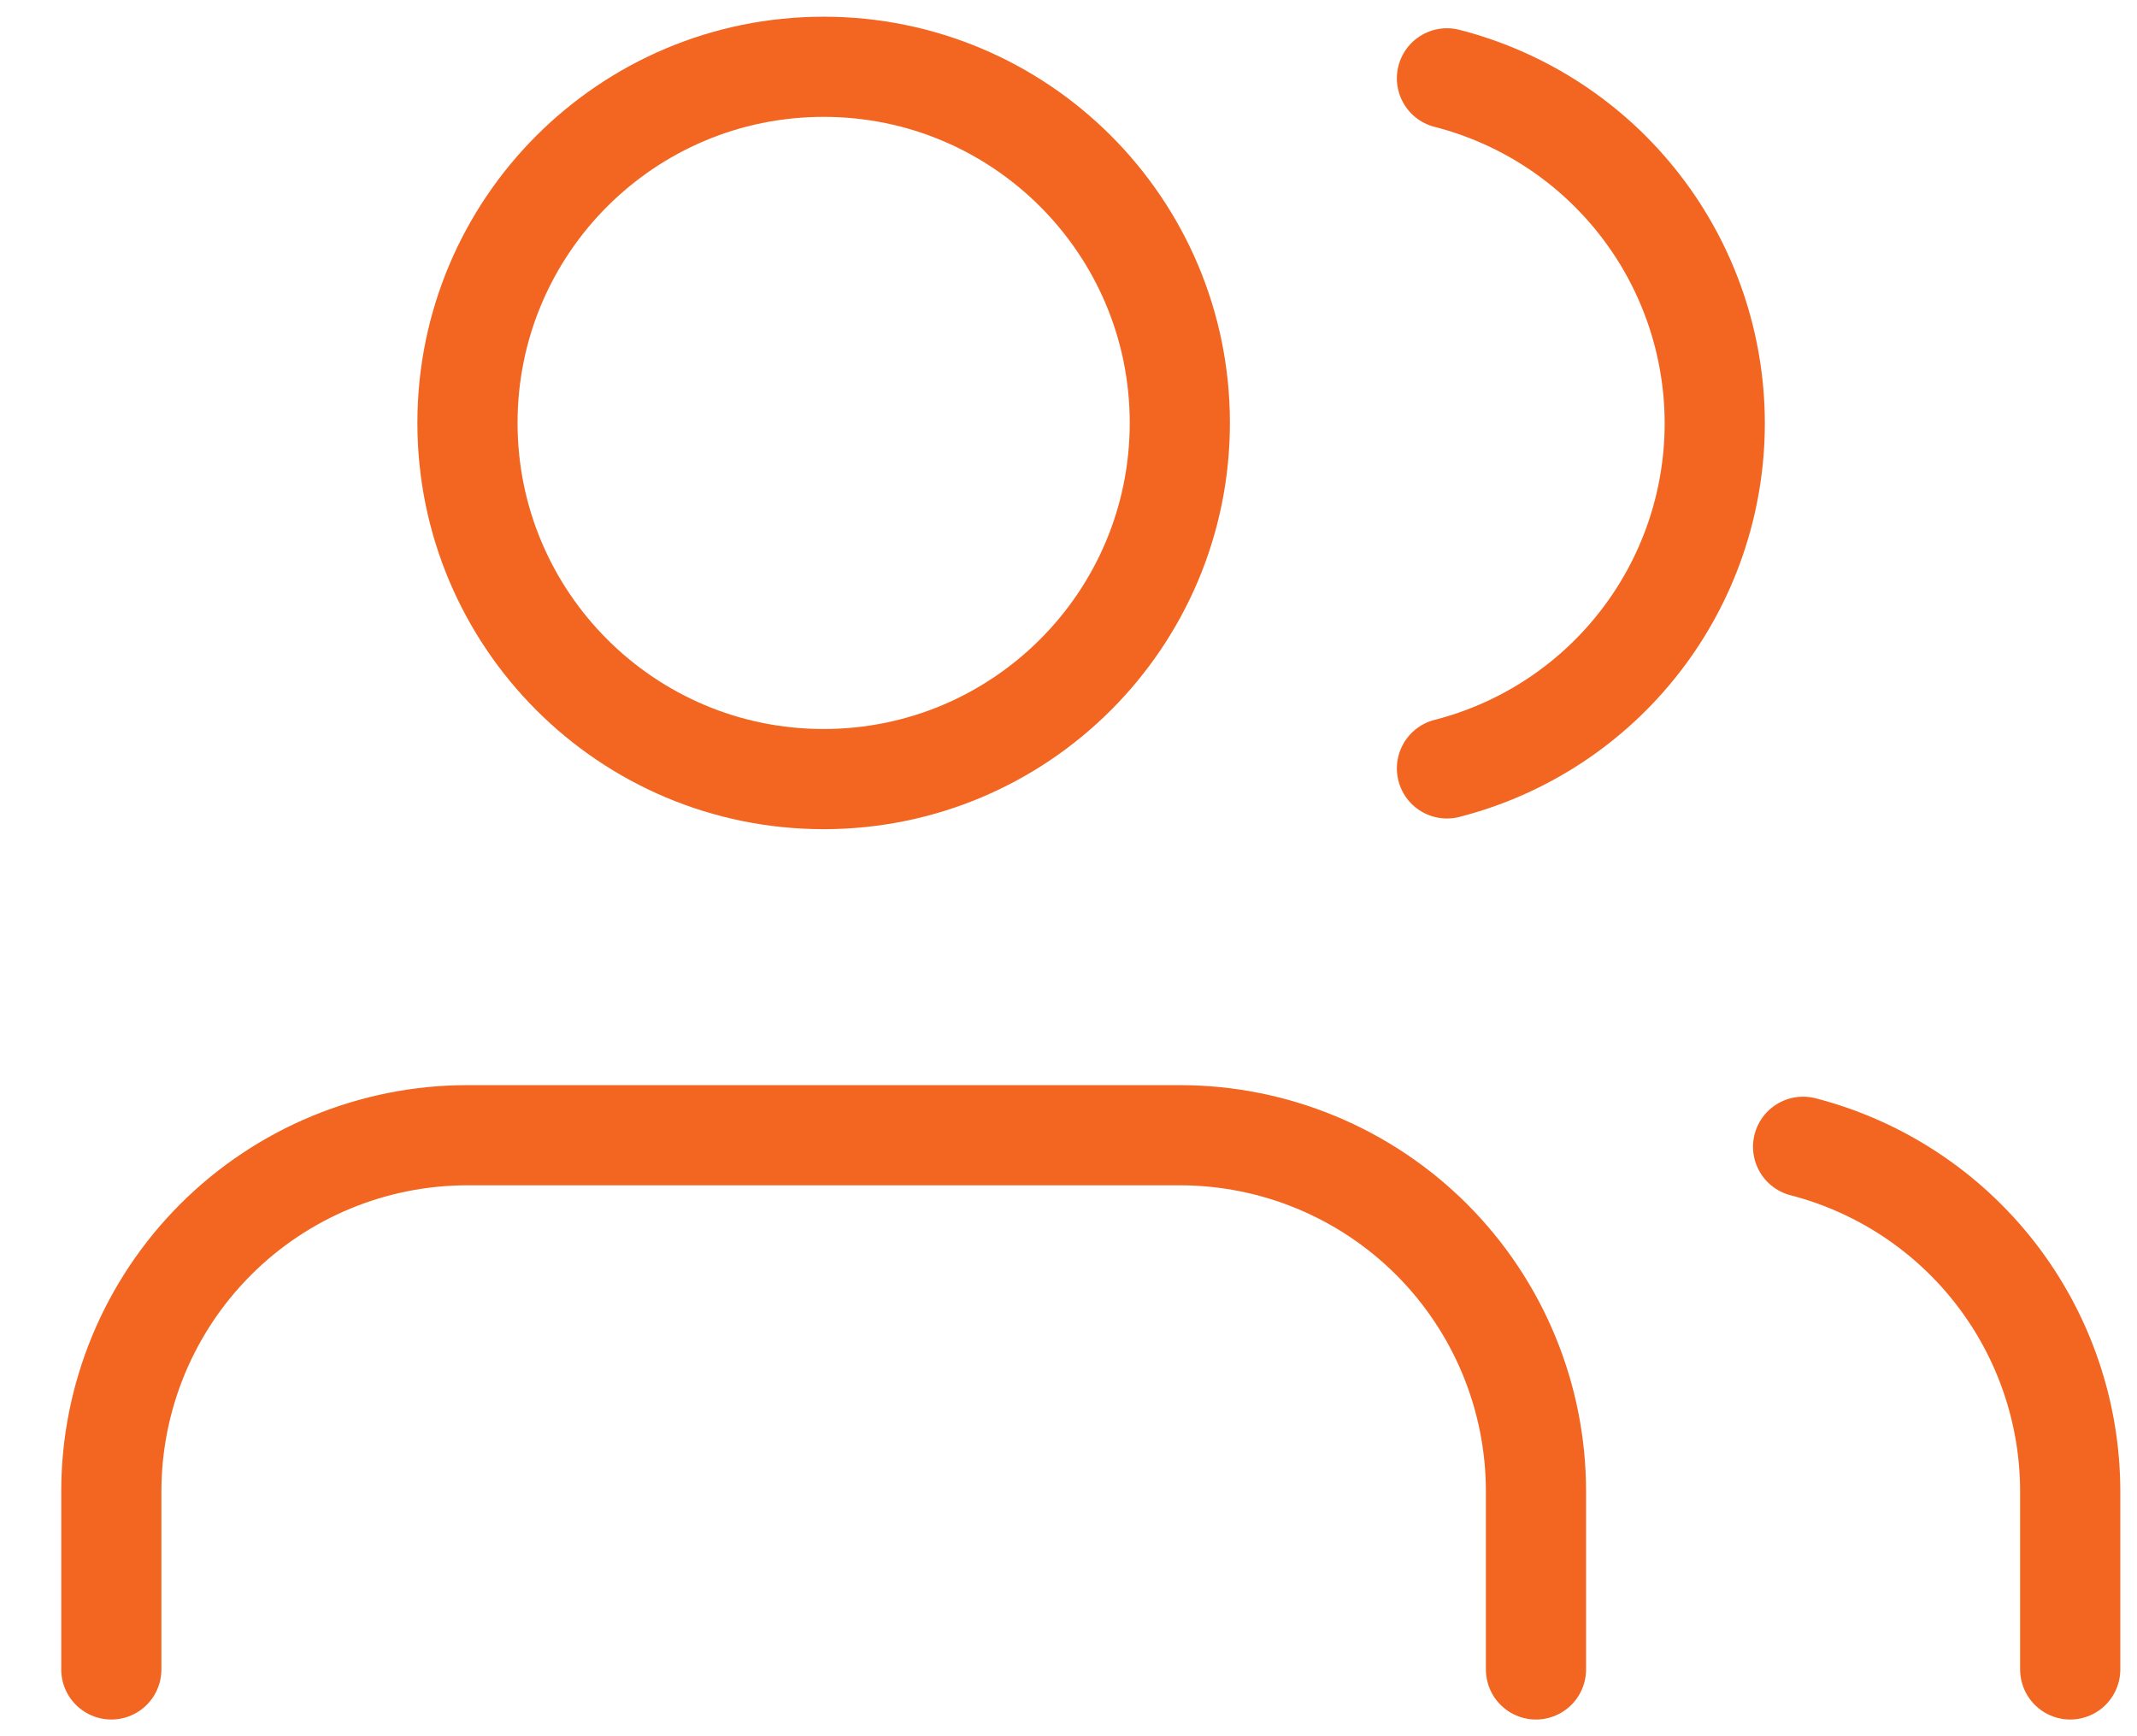 <?xml version="1.0" encoding="UTF-8"?>
<svg xmlns="http://www.w3.org/2000/svg" width="32" height="26" viewBox="0 0 32 26" fill="none">
  <g id="Group">
    <path id="Vector" d="M23 25V22.333C23 20.919 22.438 19.562 21.438 18.562C20.438 17.562 19.081 17 17.667 17H7C5.586 17 4.229 17.562 3.229 18.562C2.229 19.562 1.667 20.919 1.667 22.333V25" stroke="#F26621" stroke-width="1.5" stroke-linecap="round" stroke-linejoin="round"></path>
    <path id="Vector_2" d="M12.333 11.667C15.279 11.667 17.667 9.279 17.667 6.333C17.667 3.388 15.279 1 12.333 1C9.388 1 7 3.388 7 6.333C7 9.279 9.388 11.667 12.333 11.667Z" stroke="#F26621" stroke-width="1.5" stroke-linecap="round" stroke-linejoin="round"></path>
    <path id="Vector_3" d="M31 25V22.333C30.999 21.152 30.606 20.004 29.882 19.07C29.158 18.136 28.144 17.469 27 17.173" stroke="#F26621" stroke-width="1.5" stroke-linecap="round" stroke-linejoin="round"></path>
    <path id="Vector_4" d="M21.667 1.173C22.814 1.467 23.831 2.134 24.557 3.07C25.283 4.005 25.677 5.156 25.677 6.34C25.677 7.524 25.283 8.675 24.557 9.61C23.831 10.546 22.814 11.213 21.667 11.507" stroke="#F26621" stroke-width="1.5" stroke-linecap="round" stroke-linejoin="round"></path>
  </g>
</svg>
